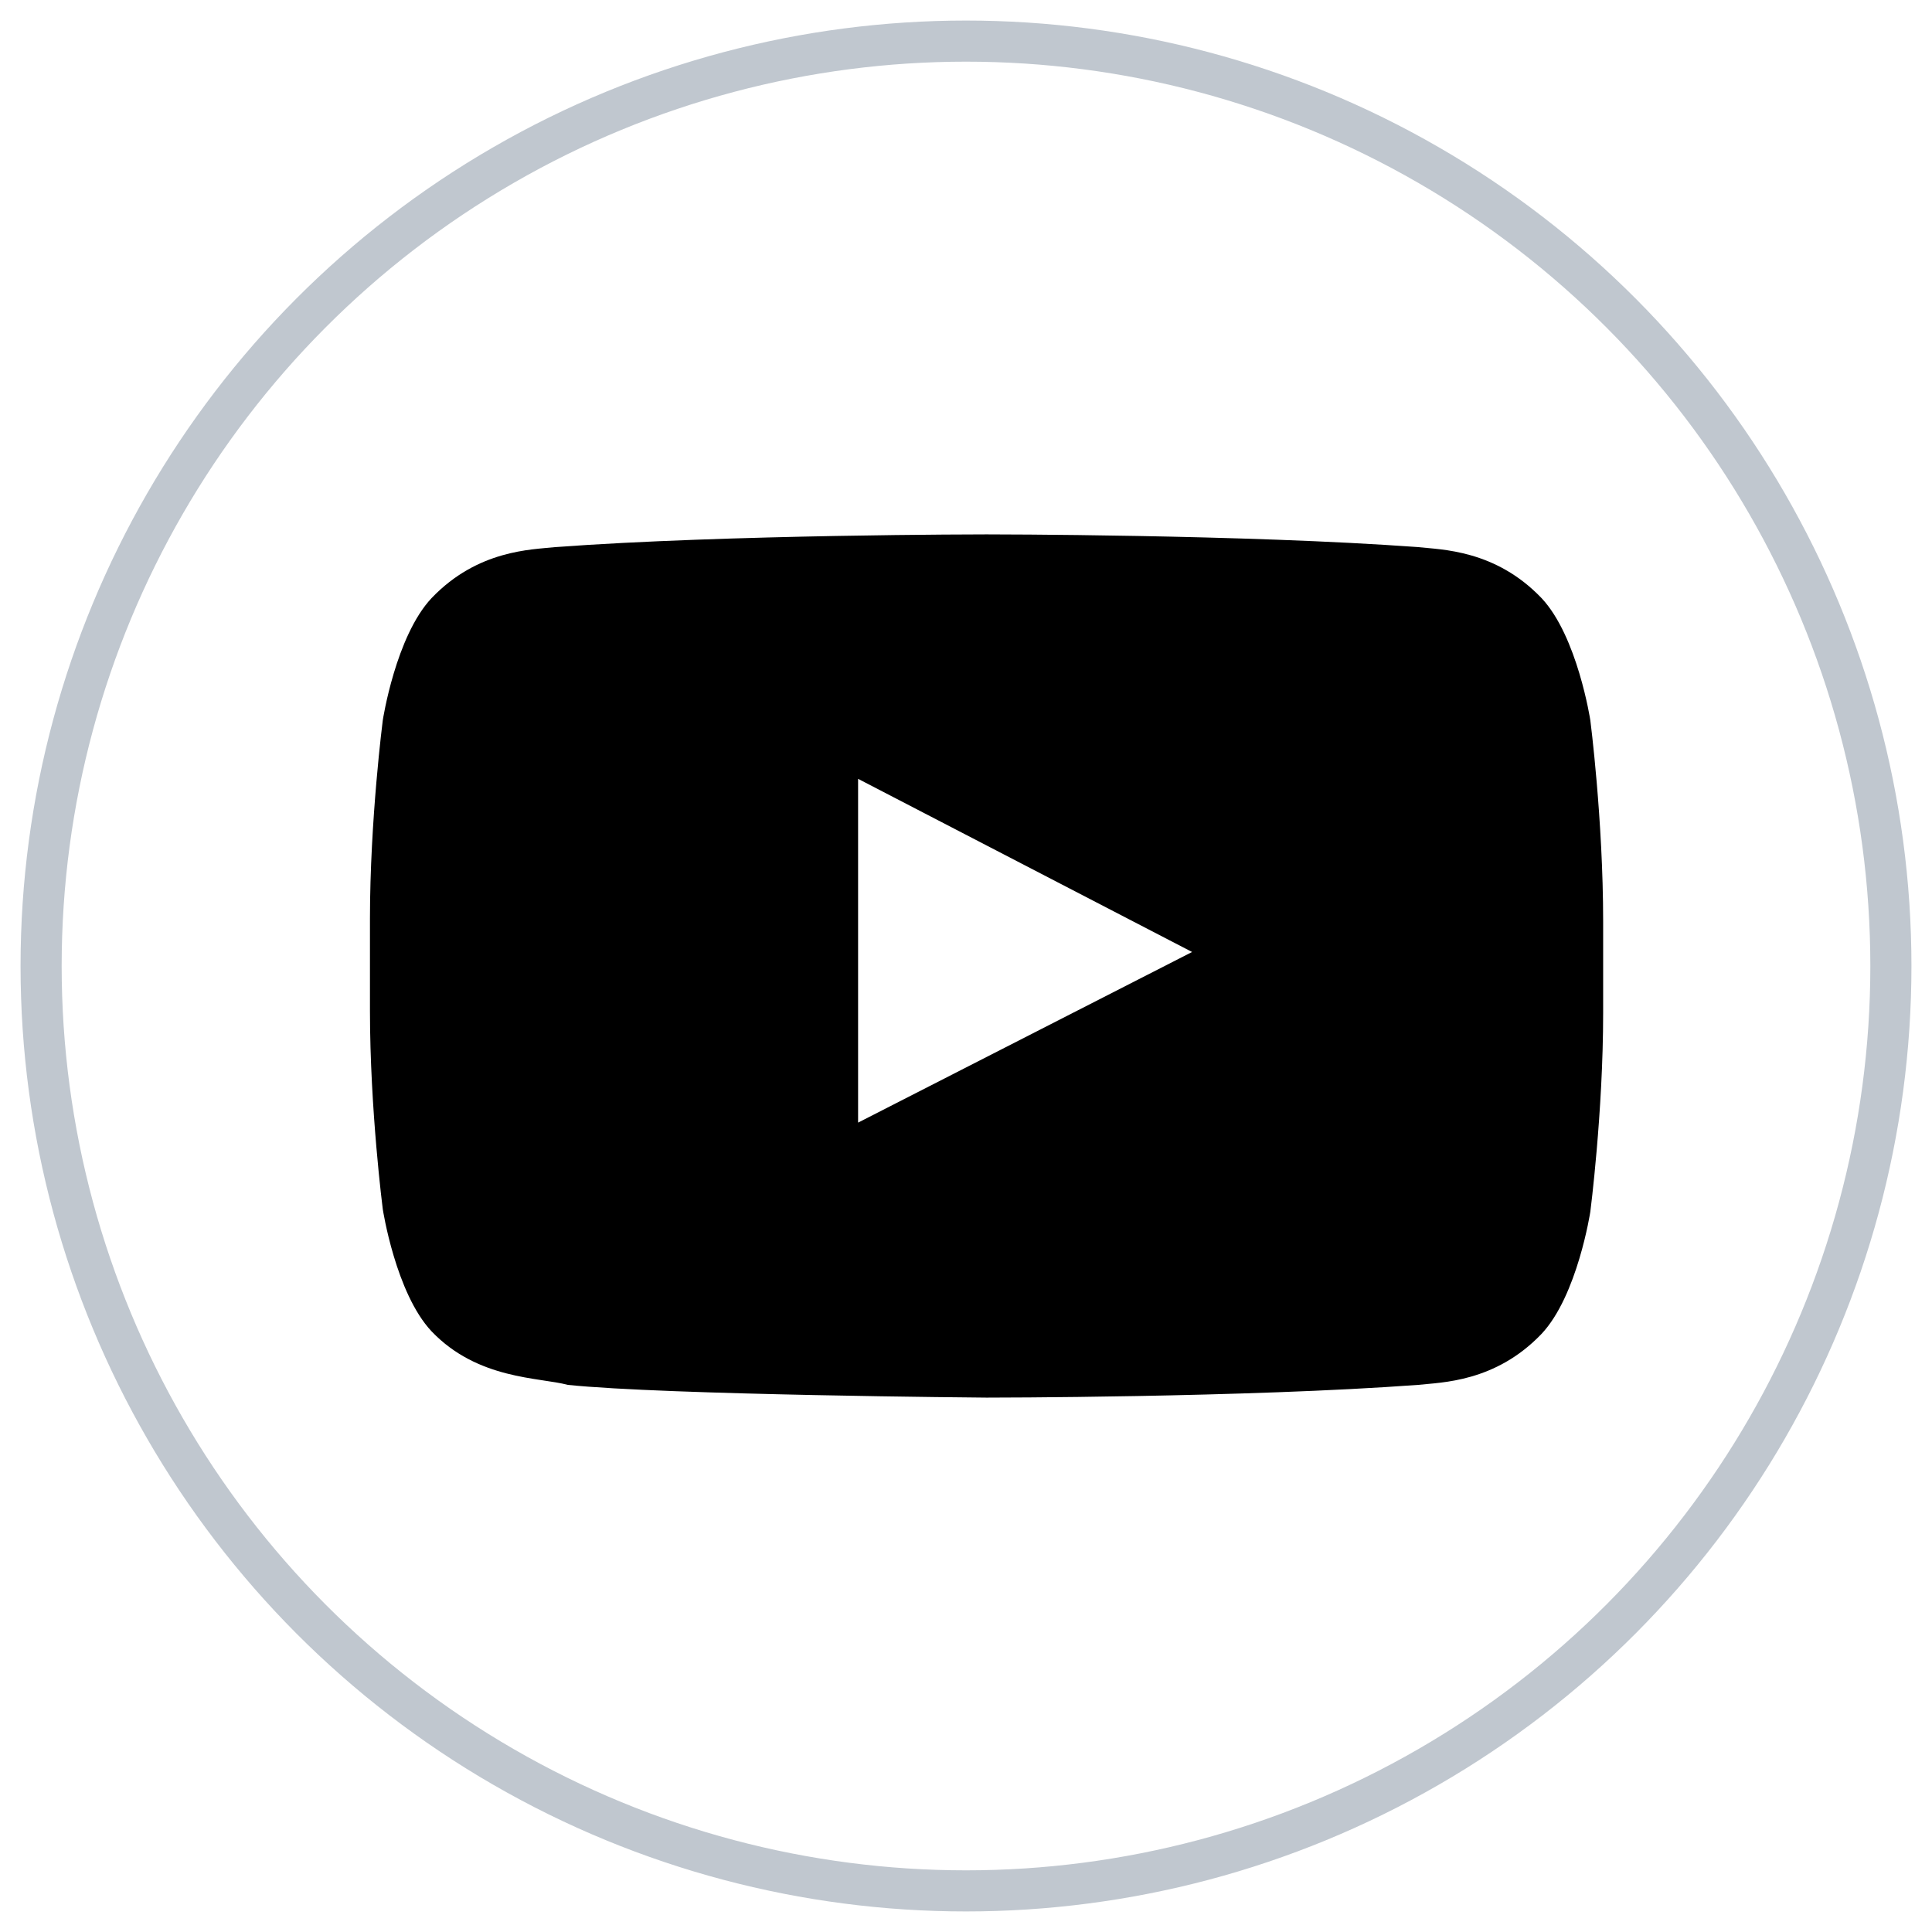 <?xml version="1.0" encoding="UTF-8"?>
<svg width="47px" height="47px" viewBox="0 0 47 47" version="1.1" xmlns="http://www.w3.org/2000/svg" xmlns:xlink="http://www.w3.org/1999/xlink">
    <title>Group</title>
    <g id="1440-Ui" stroke="none" stroke-width="1" fill="none" fill-rule="evenodd">
        <g id="Tag" transform="translate(-332, -3597)">
            <g id="Group-6" transform="translate(0, 3488)">
                <g id="Group-14" transform="translate(150, 62)">
                    <g id="Group" transform="translate(183, 48)">
                        <g id="YouTube---Negative" transform="translate(8, 12)" fill="#000000" fill-rule="nonzero">
                            <path d="M29.688,4.522 C29.688,4.522 29.375,2.478 28.5,1.549 C27.375,0.372 26.062,0.372 25.5,0.31 C21.312,0 15,0 15,0 L15,0 C15,0 8.688,0 4.5,0.31 C3.938,0.372 2.625,0.372 1.5,1.549 C0.625,2.478 0.312,4.522 0.312,4.522 C0.312,4.522 0,6.938 0,9.354 L0,11.584 C0,14 0.312,16.416 0.312,16.416 C0.312,16.416 0.625,18.46 1.5,19.389 C2.625,20.566 4.125,20.504 4.812,20.69 C7.188,20.938 15,21 15,21 C15,21 21.312,21 25.5,20.69 C26.062,20.628 27.375,20.628 28.5,19.451 C29.375,18.522 29.688,16.478 29.688,16.478 C29.688,16.478 30,14.062 30,11.646 L30,9.416 C30,6.938 29.688,4.522 29.688,4.522 Z M11.875,14.31 L11.875,5.947 L20,10.159 L11.875,14.31 Z" id="Shape"></path>
                        </g>
                        <circle id="Oval-Copy-2" stroke="#C0C7CF" cx="22.5" cy="22.5" r="22.5"></circle>
                    </g>
                </g>
            </g>
        </g>
    </g>
</svg>